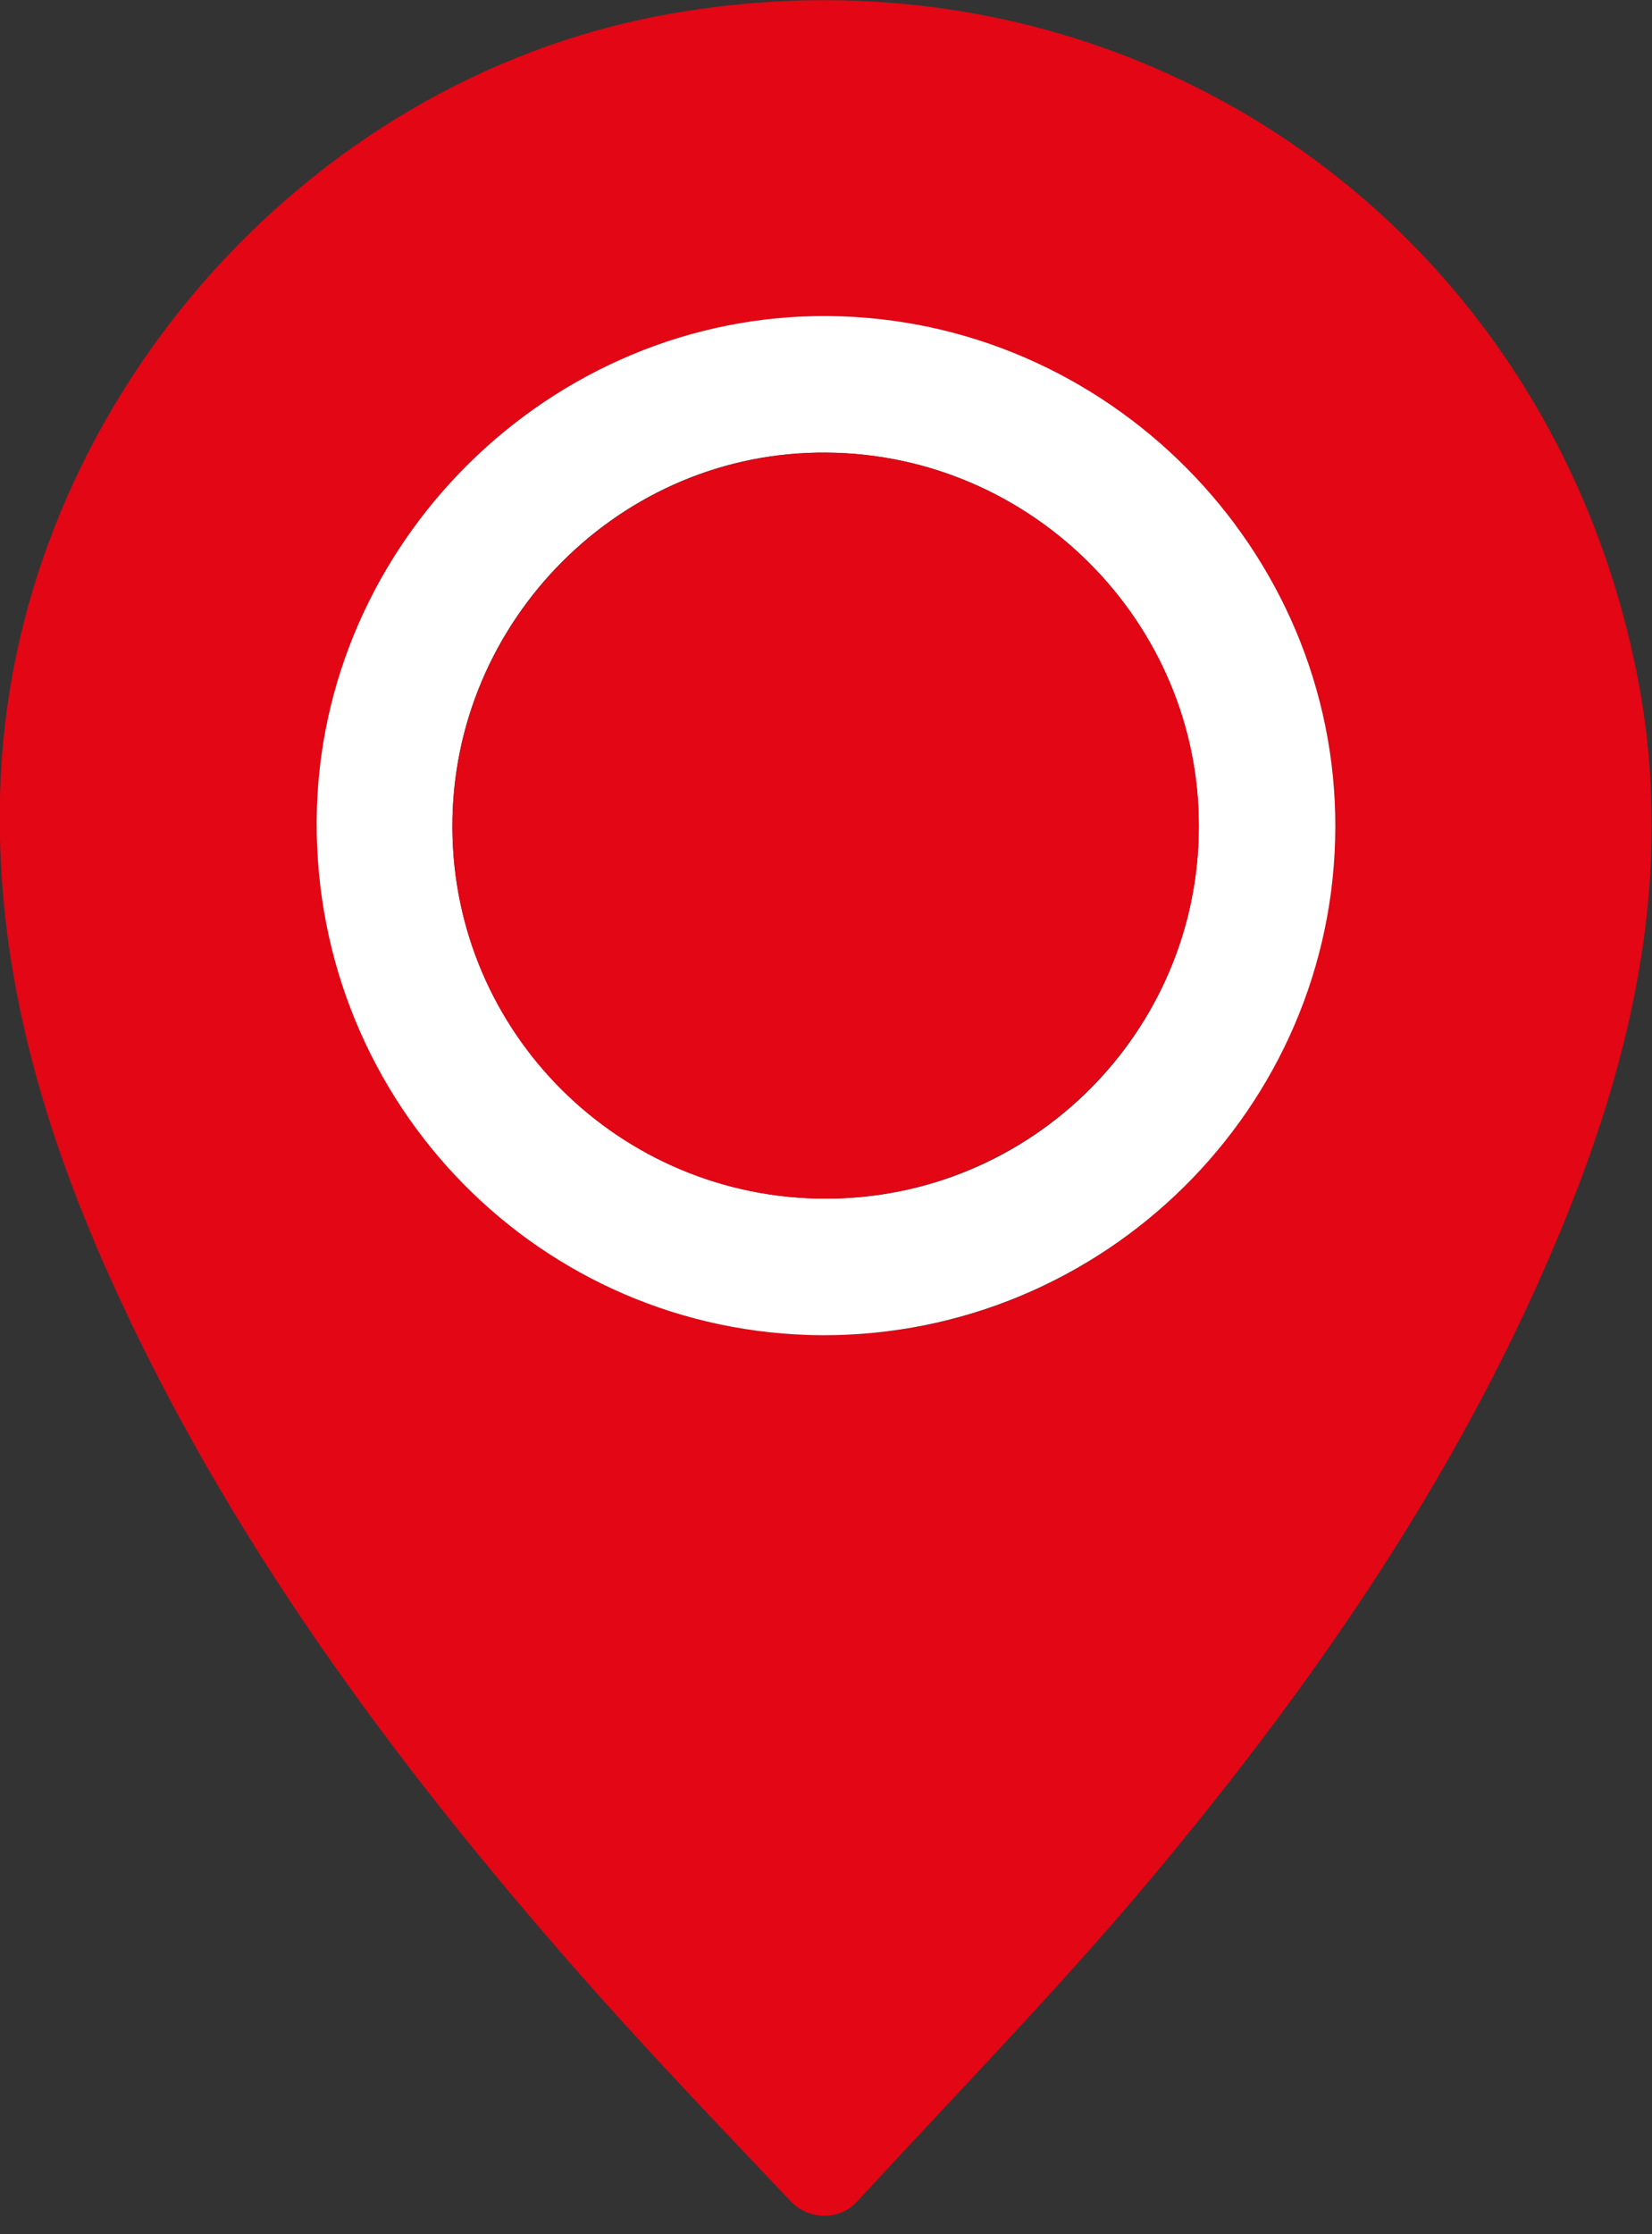 <?xml version="1.0" encoding="utf-8"?> <svg xmlns="http://www.w3.org/2000/svg" xmlns:xlink="http://www.w3.org/1999/xlink" version="1.1" id="Слой_1" x="0px" y="0px" viewBox="0 0 211.8 286.3" style="enable-background:new 0 0 211.8 286.3;" xml:space="preserve"><rect x="0" y="0" width="211.8" height="286.3" fill="#333333" stroke="none"/> <style type="text/css"> .st0{fill:#E30614;} .st1{fill:#FFFFFF;} </style> <g> <path class="st0" d="M109.9,282.1c-2.3,2.5-6.2,2.4-8.5,0c-9.3-9.8-18.5-19.4-27.3-29.4c-23.8-27.1-45.1-55.9-60-89 C4.9,143.2-1,122.1,0.1,99.4c2.3-47.2,38.7-89,85.1-97.5c59.5-10.9,114.1,26.7,125,86.2c4.3,23.9-0.7,46.6-9.7,68.6 c-12.7,31.1-31.5,58.4-52.9,84C135.7,254.9,122.6,268.3,109.9,282.1C109.9,282.1,109.9,282.1,109.9,282.1z M105.4,171.1 c36.1,0.2,65.6-29.1,65.8-65.1c0.1-35.6-29.2-65.2-65-65.5c-35.7-0.3-65.4,29.1-65.6,64.7C40.4,141.4,69.4,170.9,105.4,171.1z"></path> <path class="st1" d="M105.4,171.1c-36.1-0.2-65-29.6-64.8-65.9c0.2-35.6,30-65,65.6-64.7c35.8,0.3,65.1,29.9,65,65.5 C171.1,142,141.5,171.2,105.4,171.1z M105.9,153.6c26.4,0,47.8-21.4,47.8-47.7c0-26.2-21.4-47.7-47.7-47.9 C79.7,57.7,57.9,79.5,58,106C58.1,132.4,79.5,153.6,105.9,153.6z"></path> <path class="st0" d="M105.9,153.6c-26.4,0-47.8-21.2-47.9-47.5c-0.1-26.5,21.6-48.3,48-48.1c26.3,0.2,47.8,21.8,47.7,47.9 C153.7,132.1,132.3,153.5,105.9,153.6z"></path> </g> </svg> 